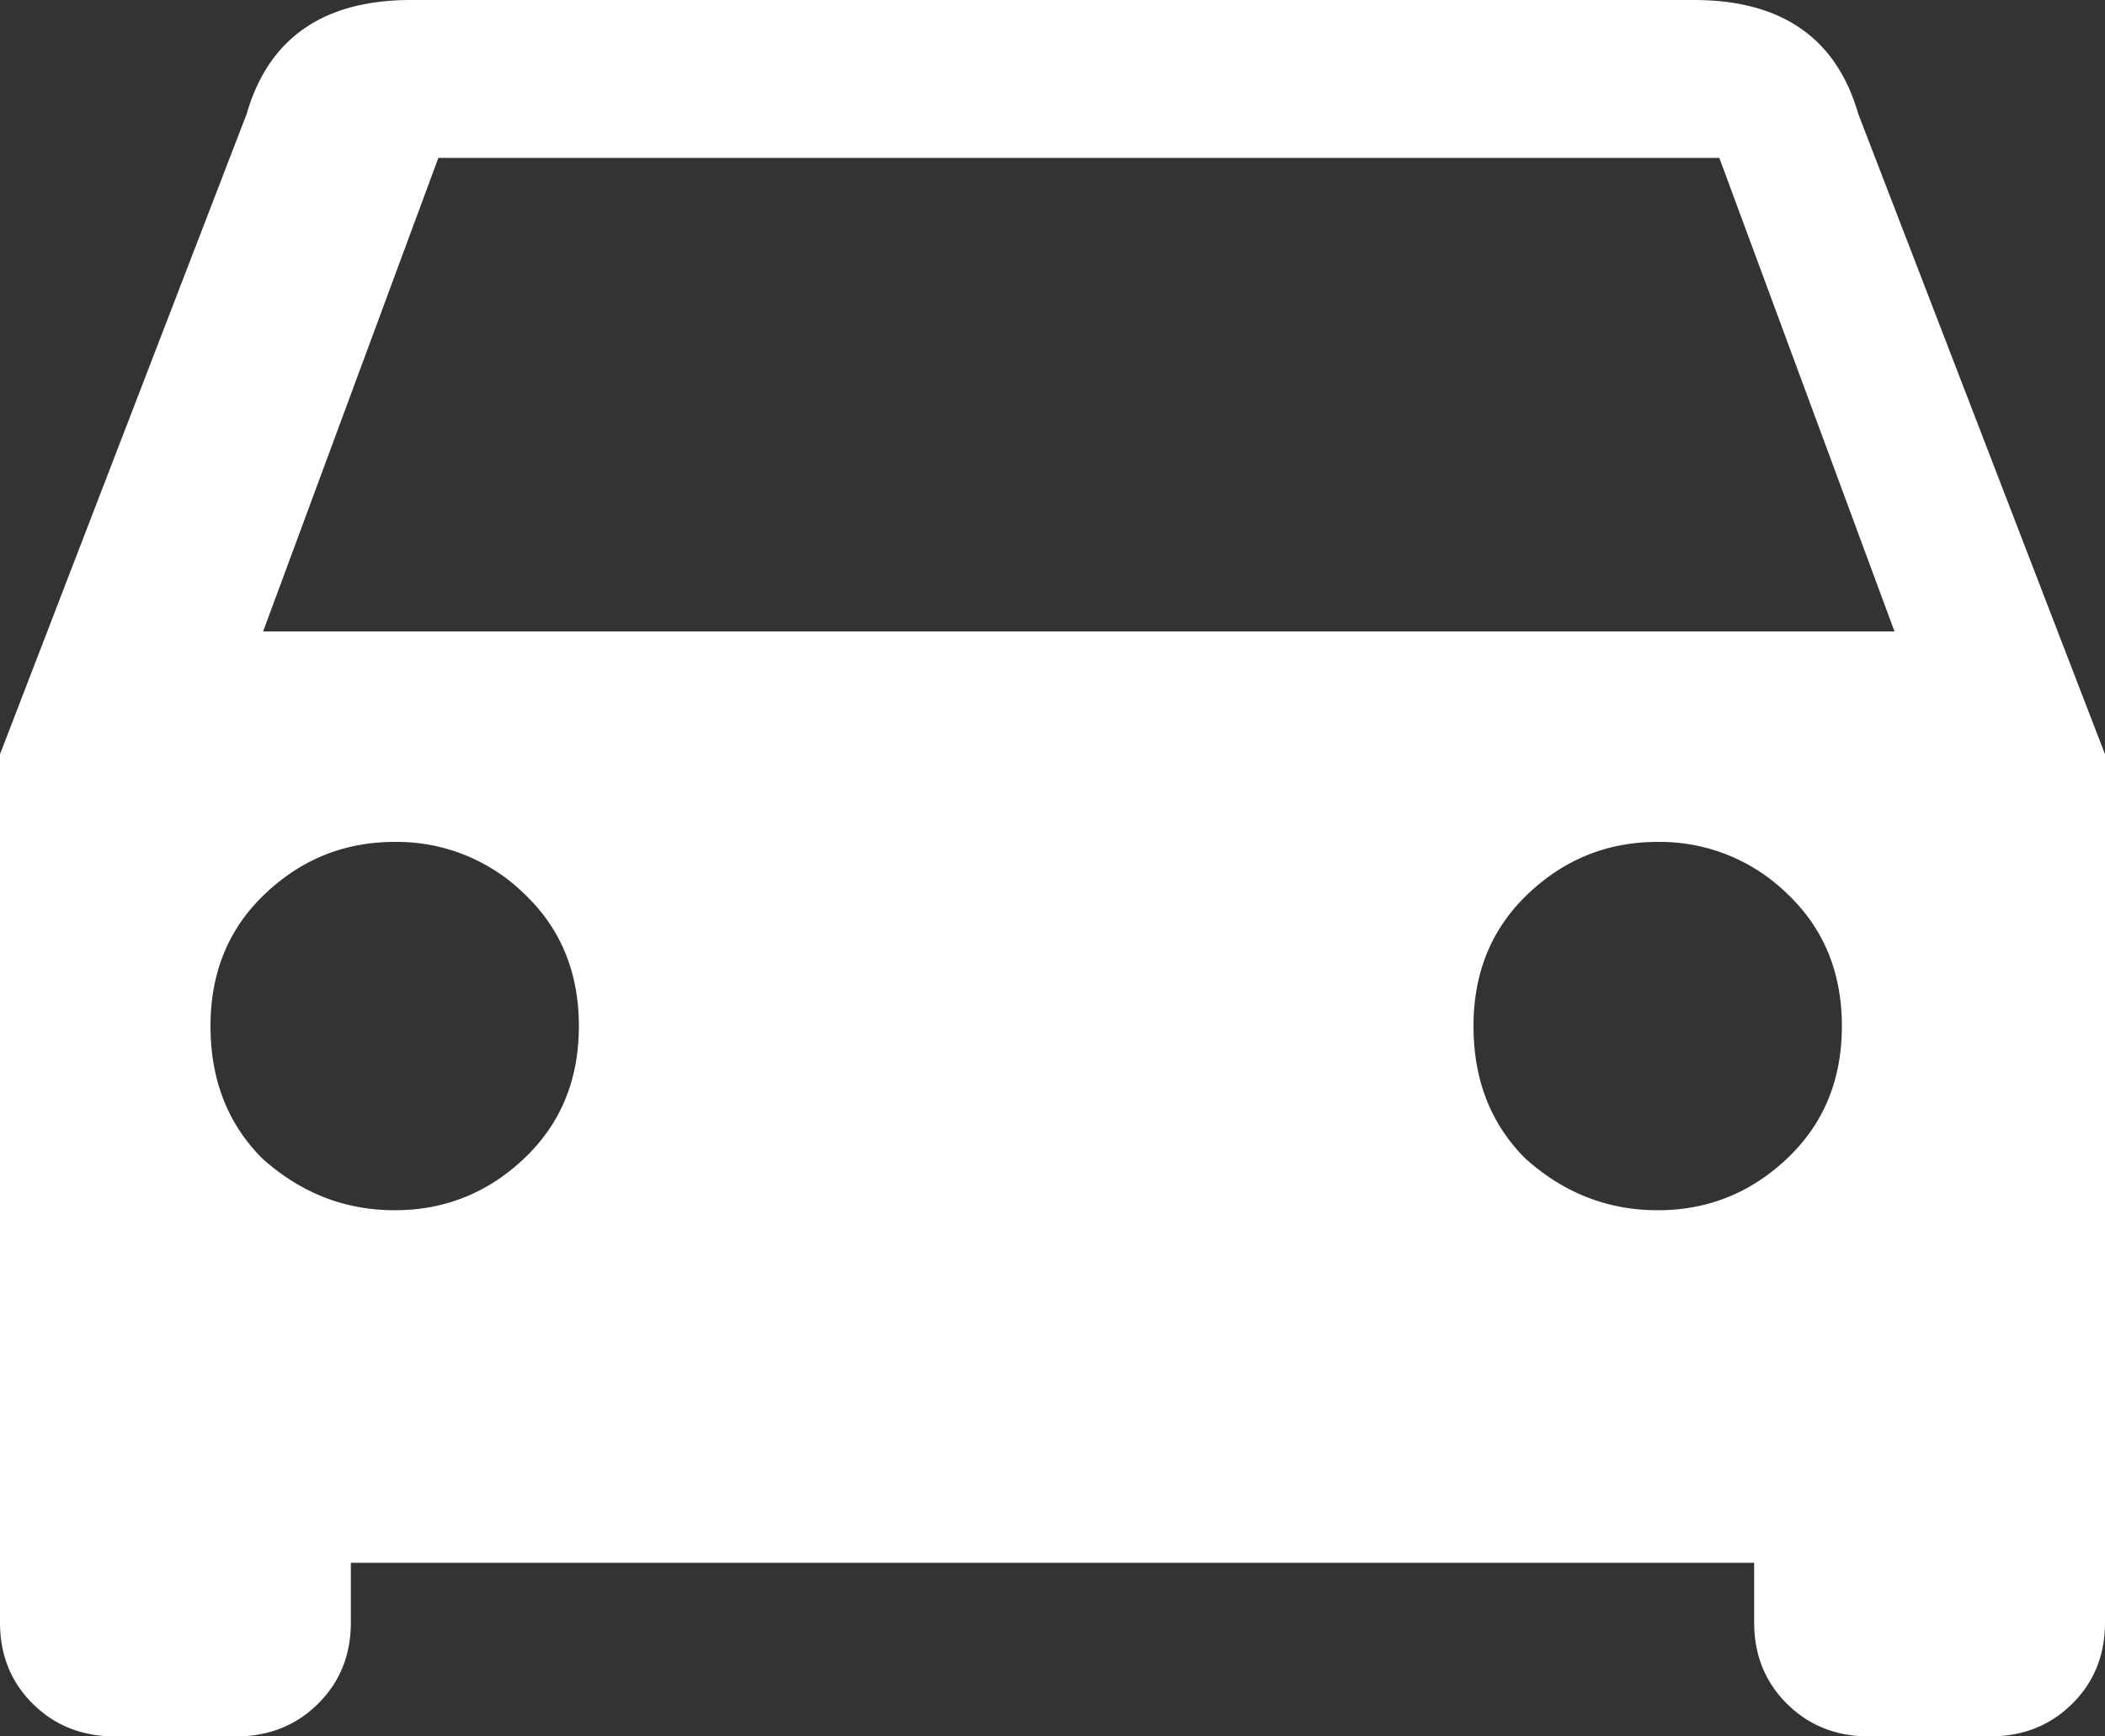 <?xml version="1.0" encoding="UTF-8"?> <svg xmlns="http://www.w3.org/2000/svg" viewbox="0 0 40 33" width="40" height="33"><rect width="100%" height="100%" fill="#333333" stroke="none"/><path d="M35.312 2.166L40 14.334v16.5c0 .62-.208 1.135-.625 1.547-.417.413-.938.619-1.563.619h-2.291c-.625 0-1.146-.206-1.563-.619-.416-.412-.625-.928-.625-1.547V29.7H6.667v1.134c0 .62-.209 1.135-.625 1.547-.417.413-.938.619-1.563.619H2.187c-.625 0-1.145-.206-1.562-.619C.208 31.97 0 31.453 0 30.834v-16.5L4.687 2.166C5.104.722 6.146 0 7.813 0h24.375c1.666 0 2.708.722 3.124 2.166zM4.984 22.016c.73.656 1.568.984 2.516.984s1.768-.328 2.46-.984C10.655 21.359 11 20.52 11 19.5s-.346-1.86-1.04-2.516A3.458 3.458 0 007.5 16c-.948 0-1.768.328-2.46.984C4.345 17.641 4 18.48 4 19.5s.328 1.86.984 2.516zm24 0c.73.656 1.568.984 2.516.984s1.768-.328 2.46-.984C34.655 21.359 35 20.52 35 19.5s-.346-1.86-1.04-2.516A3.458 3.458 0 0031.5 16c-.948 0-1.768.328-2.46.984-.694.657-1.04 1.495-1.04 2.516 0 1.02.328 1.86.984 2.516zM5 12h31l-3.329-9H8.33L5 12z" fill="#FFF" fill-rule="evenodd"></path></svg> 